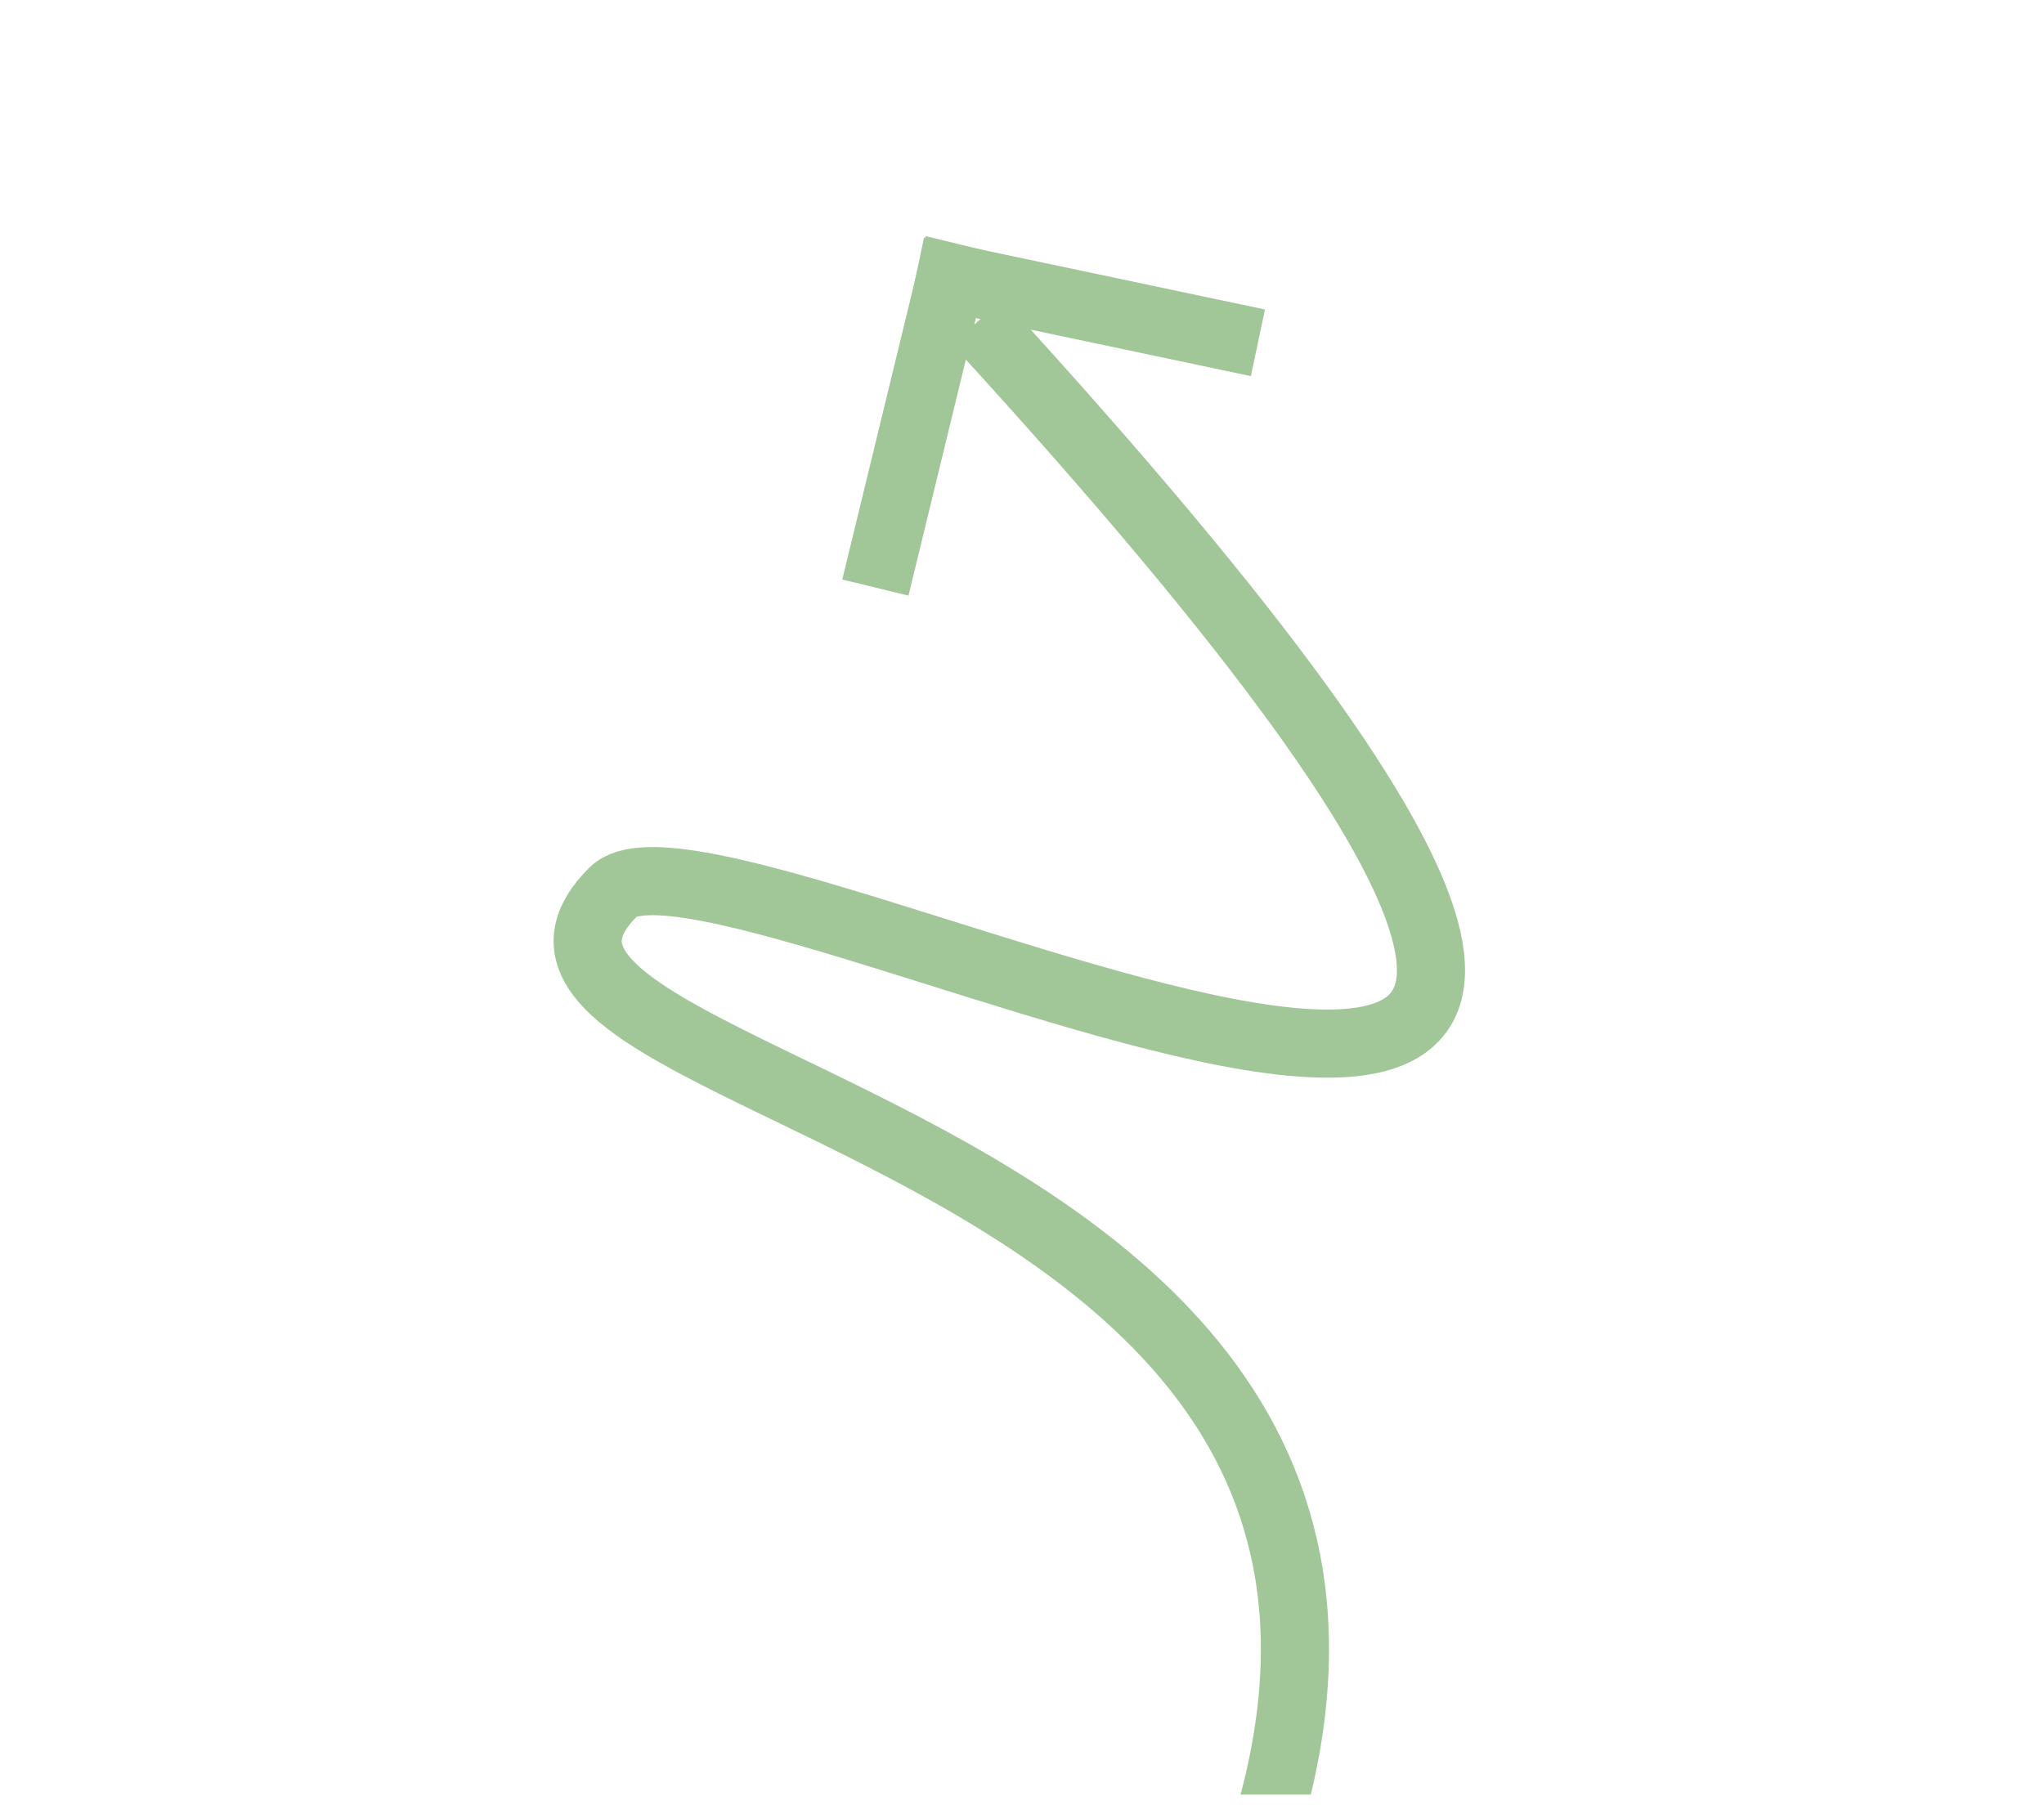 <svg width="60" height="53" viewBox="0 0 60 53" fill="none" xmlns="http://www.w3.org/2000/svg">
<g clip-path="url(#clip0_321_228)">
<path d="M28.692 9.446C62.682 46.567 21.247 22.937 17.999 26.186C11.17 33.019 53.938 32.879 31.376 64.774" stroke="#A1C697" stroke-width="2"/>
<path d="M26.918 7.952L36.925 10.064" stroke="#A1C697" stroke-width="2"/>
<path d="M28.146 7.169L25.696 17.25" stroke="#A1C697" stroke-width="2"/>
</g>
<defs>
<clipPath id="clip0_321_228">
<rect width="60" height="52" fill="white" transform="translate(0 0.687)"/>
</clipPath>
</defs>
</svg>

